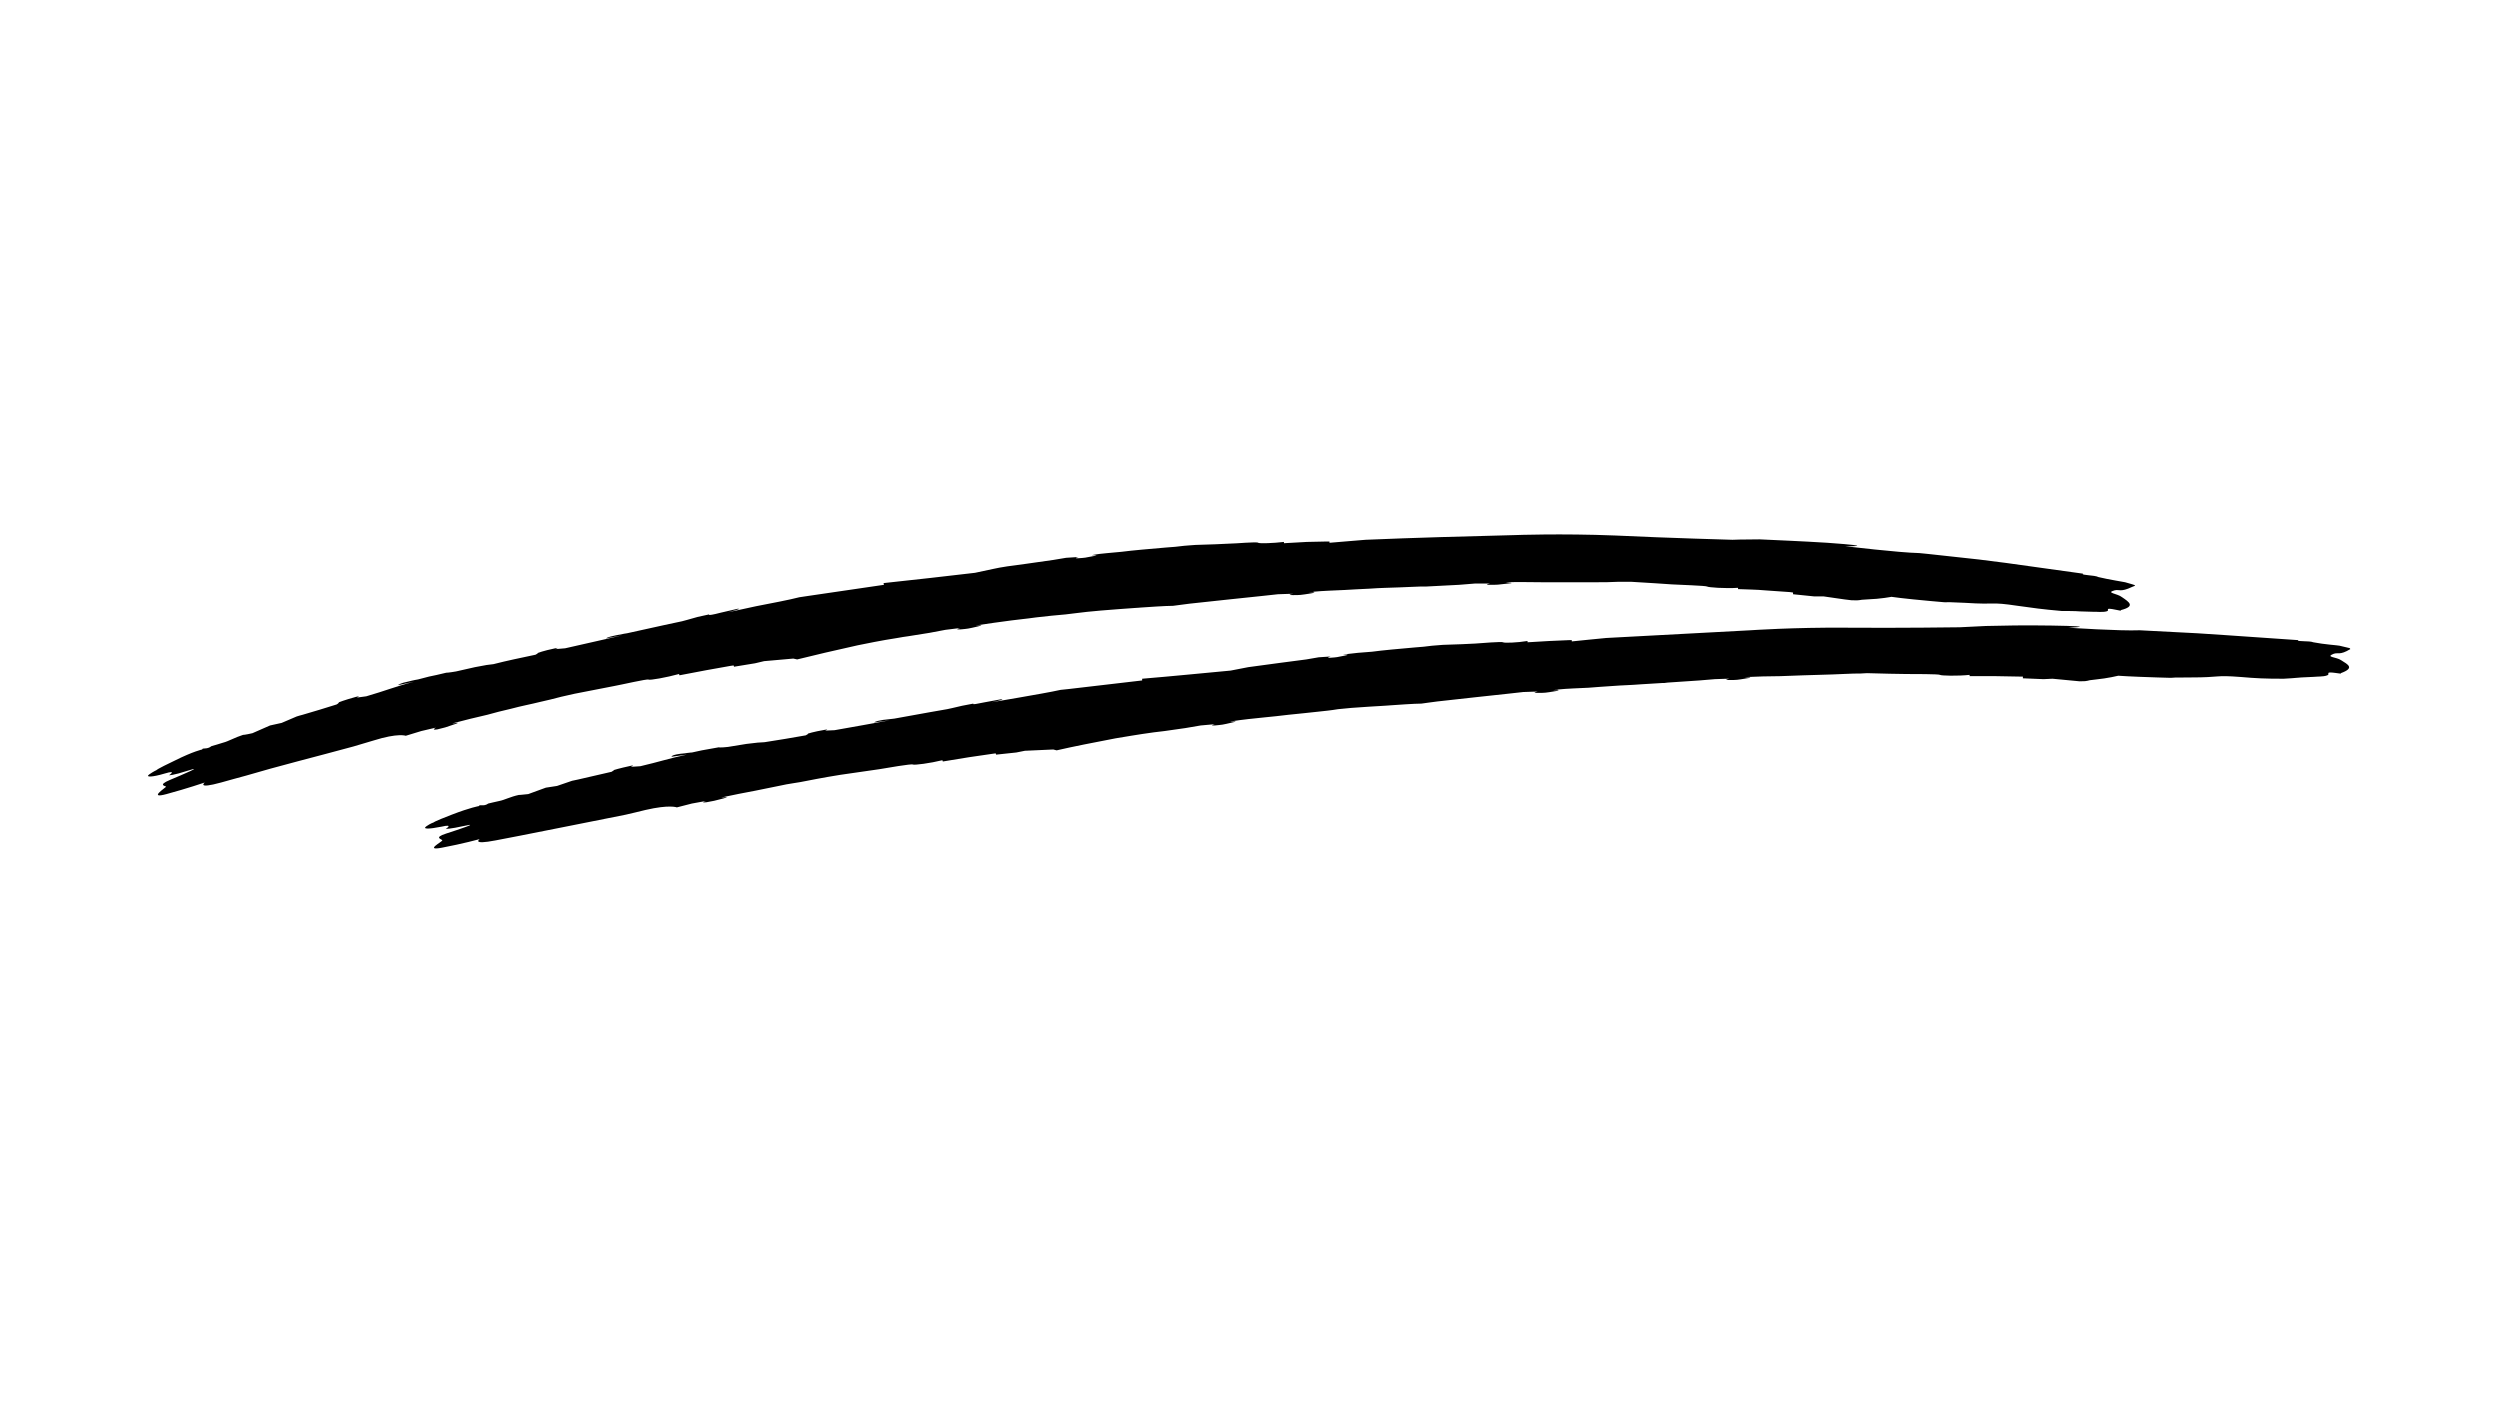 <svg xmlns="http://www.w3.org/2000/svg" xmlns:xlink="http://www.w3.org/1999/xlink" width="1280" zoomAndPan="magnify" viewBox="0 0 960 540" height="720" preserveAspectRatio="xMidYMid meet" version="1.2"><g id="8c18704559"><path style=" stroke:none;fill-rule:nonzero;fill:#000000;fill-opacity:1;" d="M 168.031 280.066 C 170.836 279.406 170.836 279.406 174.633 278.09 C 178.426 276.77 171.664 278.418 174.465 277.594 C 177.438 276.77 183.539 275.289 187.168 274.465 C 190.801 273.477 191.953 273.148 196.242 272.16 C 200.531 271.008 203.504 270.512 207.461 269.523 C 210.43 268.867 212.41 268.371 215.547 267.551 C 217.195 267.219 219.012 266.727 220.66 266.395 C 226.598 265.242 233.199 263.926 235.836 263.434 C 238.641 262.938 248.539 260.633 249.035 260.961 C 249.531 261.293 255.965 260.141 260.75 258.82 L 260.914 259.316 L 271.309 257.34 L 280.547 255.691 L 281.699 255.527 L 281.867 256.023 L 289.949 254.703 L 293.414 253.883 C 297.371 253.551 301.332 253.223 304.633 252.895 L 306.117 253.223 C 312.715 251.574 320.469 249.766 329.379 247.789 C 332.676 247.129 338.121 245.977 344.555 244.988 C 346.207 244.66 347.523 244.496 348.68 244.328 C 354.785 243.344 356.93 243.012 356.93 243.012 L 363.031 241.859 C 366.664 241.367 368.641 241.203 368.641 241.203 C 368.641 241.203 366.992 241.695 367.816 241.695 C 367.98 241.695 368.148 241.695 368.809 241.695 C 370.293 241.531 370.953 241.531 371.777 241.367 C 372.602 241.203 373.59 241.035 375.57 240.543 C 379.531 239.555 372.438 240.543 375.57 240.047 C 378.539 239.555 384.809 238.73 388.438 238.238 C 392.07 237.742 393.223 237.742 397.844 237.086 C 402.297 236.59 405.102 236.262 409.227 235.93 C 412.195 235.602 414.34 235.273 417.473 234.945 C 419.289 234.777 420.938 234.613 422.754 234.449 C 427.539 234.121 432.488 233.625 435.785 233.461 C 436.777 233.461 437.602 233.297 438.098 233.297 C 440.406 233.133 447.664 232.637 450.469 232.637 C 452.613 232.309 454.594 232.145 456.738 231.816 C 460.039 231.484 465.648 230.828 472.082 230.168 C 481.816 229.18 484.621 228.852 484.621 228.852 L 490.723 228.191 C 494.352 228.027 496.496 228.027 496.496 228.027 C 496.496 228.027 493.691 228.52 496.496 228.52 C 499.301 228.52 499.301 228.52 503.426 227.863 C 507.551 227.203 500.457 227.531 503.426 227.367 C 503.758 227.367 504.25 227.367 504.582 227.203 C 507.879 226.875 513.16 226.711 516.461 226.547 C 520.09 226.379 521.41 226.215 525.863 226.051 C 530.316 225.723 533.285 225.723 537.246 225.559 C 540.215 225.391 542.359 225.391 545.496 225.227 L 547.641 225.227 C 557.375 224.734 560.344 224.57 560.344 224.57 L 566.445 224.074 C 570.078 224.074 572.223 224.074 572.223 224.074 C 572.223 224.074 569.418 224.57 572.223 224.57 C 575.027 224.57 575.027 224.57 579.148 224.074 C 583.273 223.746 576.18 223.746 579.148 223.582 C 582.121 223.418 588.555 223.582 592.184 223.582 C 595.812 223.582 597.133 223.582 601.586 223.582 C 606.039 223.582 609.012 223.582 612.969 223.582 C 615.938 223.582 618.082 223.582 621.219 223.418 C 623.035 223.418 624.684 223.418 626.496 223.418 C 632.602 223.746 639.367 224.238 642.004 224.406 C 644.809 224.57 655.039 224.898 655.535 225.227 C 655.863 225.559 662.461 226.051 667.41 225.723 L 667.41 226.215 C 670.875 226.379 674.504 226.379 677.969 226.711 L 687.375 227.367 L 688.527 227.531 L 688.527 228.191 L 696.613 229.016 L 700.242 229.016 C 704.035 229.508 707.664 230.168 710.965 230.496 C 715.09 230.66 712.945 230.332 717.07 230.168 C 722.184 230.004 726.309 229.18 726.309 229.18 C 726.309 229.18 730.598 229.84 741.648 230.828 C 752.703 231.816 741.648 230.828 754.52 231.484 C 767.387 232.309 763.758 230.992 774.809 232.637 C 780.75 233.461 784.047 233.957 791.637 234.613 C 791.801 234.613 797.41 234.613 798.73 234.777 C 803.188 234.945 805.332 234.945 805.332 234.945 C 805.332 234.945 809.949 235.273 809.453 234.121 C 808.961 232.969 815.395 235.109 814.402 234.285 C 820.18 232.805 817.539 231.156 814.898 229.344 C 813.086 227.863 808.465 227.699 811.93 226.711 C 813.742 226.215 814.238 227.531 818.691 225.391 C 820.012 224.734 821.332 225.062 816.055 223.582 C 815.395 223.418 809.949 222.594 805.824 221.605 C 804.34 220.781 798.895 220.945 799.887 220.289 C 790.484 218.969 780.75 217.652 770.355 216.172 L 759.961 214.852 L 740.332 212.711 L 737.031 212.383 C 729.113 212.219 708.656 209.75 708.656 209.75 C 708.656 209.75 722.512 209.914 701.727 208.43 C 691.332 207.773 682.258 207.441 675.66 207.113 C 669.227 207.113 665.266 207.277 665.266 207.277 C 665.266 207.277 641.016 206.621 620.23 205.633 C 599.441 204.809 581.953 205.465 581.953 205.465 C 562.816 205.961 543.68 206.453 524.379 207.277 C 519.594 207.609 515.141 208.102 510.52 208.43 L 510.52 207.938 L 509.531 207.938 L 501.777 208.102 L 493.031 208.594 L 493.031 208.102 C 488.91 208.594 483.629 208.762 483.133 208.43 C 482.805 207.938 474.391 208.762 471.918 208.762 C 469.773 208.926 464.164 209.09 459.047 209.254 C 457.562 209.418 456.078 209.418 454.758 209.582 C 452.121 209.914 450.469 210.078 447.832 210.242 C 444.367 210.57 442.055 210.734 438.426 211.066 C 434.633 211.395 433.641 211.559 430.672 211.891 C 427.703 212.219 422.426 212.547 419.949 213.043 C 417.477 213.535 423.414 212.879 419.949 213.535 C 416.648 214.195 416.648 214.195 414.176 214.359 C 411.867 214.523 414.176 213.863 414.176 213.863 C 414.176 213.863 412.527 214.031 409.391 214.195 L 404.441 215.02 C 404.441 215.02 402.133 215.348 394.047 216.5 C 388.77 217.16 384.148 217.816 381.344 218.477 C 378.871 218.969 376.727 219.465 374.418 219.957 C 363.199 221.277 351.648 222.594 339.277 223.91 L 339.441 224.57 L 310.242 228.852 L 306.941 229.344 C 303.148 230.332 296.219 231.648 290.277 232.801 C 284.34 234.121 279.555 235.109 279.555 235.109 C 279.555 235.109 285.328 233.625 283.516 233.789 C 283.516 233.789 283.184 233.789 283.184 233.789 L 276.75 235.273 C 273.617 236.098 272.297 236.262 272.297 236.098 C 272.297 235.93 272.297 235.93 272.297 235.93 L 267.844 236.918 C 265.039 237.742 261.902 238.566 261.902 238.566 L 254.977 240.047 L 240.785 243.176 C 240.785 243.176 239.469 243.344 236.332 244 C 233.031 244.66 232.703 245.152 232.703 245.152 L 238.809 244 C 231.715 245.648 224.453 247.293 217.031 248.941 L 213.234 249.27 C 213.234 249.27 215.215 248.445 213.234 248.941 C 208.453 249.93 206.473 250.754 206.473 250.754 L 206.473 250.918 L 205.648 251.41 C 200.203 252.562 194.594 253.715 189.48 255.035 L 186.84 255.363 L 182.387 256.188 L 175.125 257.832 C 172.324 258.328 171.332 258.328 171.332 258.328 C 168.527 258.984 166.547 259.48 164.734 259.809 L 160.938 260.797 C 160.938 260.797 160.445 260.961 159.289 261.125 C 158.629 261.293 157.641 261.457 156.484 261.785 C 154.012 262.281 153.352 262.773 153.02 262.938 C 153.02 262.938 152.855 263.102 152.855 263.102 L 158.961 261.785 C 151.867 263.598 148.07 265.242 140.648 267.383 L 138.172 267.715 L 137.02 267.879 C 137.02 267.879 138.832 267.055 136.852 267.551 C 132.07 268.867 130.09 269.691 130.09 269.691 L 130.09 269.855 L 129.758 270.184 L 129.266 270.512 C 124.645 271.996 120.684 273.148 116.23 274.465 C 115.406 274.629 114.582 274.961 113.922 275.125 L 108.148 277.594 L 103.691 278.582 L 96.93 281.547 C 94.125 282.203 93.301 282.203 93.301 282.203 C 90.164 283.191 87.691 284.676 85.711 285.168 C 83.73 285.828 82.41 286.156 81.258 286.488 C 79.441 287.969 77.793 286.98 77.625 287.805 C 77.625 287.805 74.328 288.461 67.07 292.086 C 59.809 295.543 60.141 295.707 60.141 295.707 C 60.141 295.707 58.984 296.203 57.336 297.355 C 55.684 298.508 58.324 298.508 63.273 297.027 C 68.223 295.543 64.922 297.684 64.922 297.684 C 64.922 297.684 66.242 297.848 72.348 295.871 C 78.453 293.898 70.367 297.355 65.254 299.496 C 60.141 301.637 63.934 301.801 63.77 302.129 C 63.605 302.461 56.676 306.906 63.934 304.93 C 71.852 302.789 78.617 300.484 78.617 300.484 C 78.617 300.484 75.316 303.117 84.887 300.484 C 88.02 299.66 91.156 298.672 94.453 297.848 C 106.004 294.391 121.84 290.438 135.699 286.652 C 138.008 285.992 140.648 285.168 143.453 284.348 C 152.855 281.383 155.824 282.535 155.824 282.535 L 161.766 280.723 C 165.395 279.898 167.375 279.406 167.375 279.406 C 167.375 279.406 165.227 280.559 168.031 280.066 Z M 898.375 247.953 C 897.715 247.789 892.438 247.457 888.312 246.637 C 886.828 245.977 881.547 246.473 882.539 245.812 C 873.301 245.152 863.895 244.496 853.832 243.836 L 843.77 243.176 L 824.797 242.188 L 821.664 242.023 C 814.074 242.355 794.277 241.035 794.277 241.035 C 794.277 241.035 807.641 240.543 787.68 240.215 C 777.613 240.047 768.871 240.215 762.602 240.379 C 756.332 240.707 752.539 240.871 752.539 240.871 C 752.539 240.871 729.113 241.203 708.984 241.035 C 688.859 240.871 672.195 242.023 672.195 242.023 L 616.766 244.988 C 612.145 245.484 607.855 245.812 603.566 246.305 L 603.566 245.812 L 602.574 245.812 L 594.988 246.141 L 586.574 246.637 L 586.574 246.141 C 582.613 246.801 577.5 246.965 577.172 246.637 C 576.84 246.305 568.758 246.965 566.445 247.129 C 564.301 247.293 559.023 247.457 554.074 247.625 C 552.754 247.789 551.27 247.789 549.949 247.953 C 547.473 248.281 545.824 248.445 543.352 248.613 C 540.051 248.941 537.742 249.105 534.277 249.434 C 530.648 249.766 529.656 249.93 526.852 250.258 C 523.883 250.422 518.77 250.918 516.461 251.246 C 513.984 251.574 519.758 251.082 516.461 251.742 C 513.324 252.398 513.324 252.398 511.016 252.562 C 508.707 252.727 511.016 252.07 511.016 252.07 C 511.016 252.07 509.367 252.234 506.395 252.398 L 501.613 253.223 C 501.613 253.223 499.301 253.551 491.547 254.539 C 486.434 255.199 481.98 255.855 479.34 256.188 C 477.031 256.68 474.887 257.012 472.574 257.504 C 461.852 258.492 450.469 259.645 438.59 260.633 L 438.59 261.293 L 410.379 264.586 L 407.246 264.914 C 403.617 265.738 396.852 266.891 391.242 267.879 C 385.469 268.867 380.684 269.691 380.684 269.691 C 380.684 269.691 386.293 268.539 384.645 268.539 C 384.645 268.539 384.316 268.539 384.316 268.539 L 378.047 269.691 C 374.91 270.348 373.758 270.512 373.758 270.348 C 373.758 270.184 373.758 270.184 373.758 270.184 L 369.469 271.008 C 366.828 271.668 363.691 272.324 363.691 272.324 L 357.094 273.477 L 343.402 275.949 C 343.402 275.949 342.246 276.113 339.113 276.441 C 335.977 276.938 335.648 277.43 335.648 277.43 L 341.586 276.605 C 334.656 277.922 327.727 279.078 320.469 280.395 L 316.84 280.559 C 316.84 280.559 318.656 279.898 316.84 280.23 C 312.055 281.051 310.242 281.711 310.242 281.711 L 310.242 281.875 L 309.418 282.371 C 304.137 283.359 298.691 284.18 293.578 285.004 L 290.938 285.168 L 286.648 285.664 L 279.555 286.816 C 276.75 287.145 275.926 286.98 275.926 286.98 C 273.285 287.477 271.141 287.805 269.492 288.133 L 265.699 288.957 C 265.699 288.957 265.203 288.957 264.047 289.121 C 263.387 289.285 262.562 289.285 261.242 289.449 C 258.934 289.781 258.109 290.109 257.945 290.438 C 257.945 290.438 257.777 290.605 257.777 290.605 L 263.719 289.781 C 256.789 291.262 252.996 292.578 245.902 294.227 L 243.426 294.391 L 242.27 294.391 C 242.27 294.391 244.086 293.566 242.27 294.062 C 237.652 295.051 235.672 295.707 235.672 295.707 L 235.672 295.875 L 235.344 296.039 L 234.848 296.367 C 230.395 297.355 226.434 298.344 221.98 299.332 C 221.156 299.496 220.496 299.66 219.668 299.824 L 213.895 301.801 L 209.605 302.461 L 202.844 304.93 C 200.039 305.262 199.215 305.262 199.215 305.262 C 196.078 305.918 193.605 307.234 191.789 307.566 C 189.809 308.059 188.656 308.223 187.5 308.555 C 185.684 309.871 184.199 308.719 183.871 309.543 C 183.871 309.543 180.734 310.035 173.477 312.836 C 166.219 315.633 166.547 315.801 166.547 315.801 C 166.547 315.801 165.395 316.129 163.742 317.281 C 162.094 318.434 164.566 318.434 169.516 317.445 C 174.465 316.293 171.168 318.27 171.168 318.27 C 171.168 318.27 172.488 318.434 178.426 317.117 C 184.363 315.801 176.445 318.434 171.332 320.082 C 166.219 321.727 169.848 322.223 169.848 322.715 C 169.848 323.211 162.754 326.832 169.684 325.516 C 177.602 324.031 184.199 322.223 184.199 322.223 C 184.199 322.223 180.902 324.527 190.305 322.715 C 193.438 322.055 196.574 321.562 199.707 320.902 C 211.09 318.598 226.598 315.633 240.293 312.836 C 242.602 312.34 245.074 311.684 247.879 311.023 C 257.117 308.883 259.922 310.035 259.922 310.035 L 265.699 308.555 C 269.164 307.895 271.141 307.566 271.141 307.566 C 271.141 307.566 268.504 308.387 271.309 308.059 C 274.113 307.566 274.113 307.566 277.906 306.578 C 281.699 305.426 274.938 306.742 277.742 306.082 C 280.547 305.426 286.648 304.273 290.113 303.613 C 293.578 302.953 294.734 302.625 299.023 301.801 C 303.312 300.812 306.117 300.648 309.91 299.824 C 312.715 299.332 314.695 298.836 317.828 298.344 C 319.48 298.016 321.129 297.848 322.777 297.52 C 328.719 296.695 335.152 295.707 337.625 295.379 C 340.43 294.887 350.164 293.238 350.496 293.566 C 350.988 293.898 357.258 293.074 361.879 291.922 L 362.043 292.414 L 372.105 290.77 L 381.18 289.449 L 382.336 289.285 L 382.5 289.781 L 390.254 288.957 L 393.555 288.297 C 397.512 288.133 401.141 287.969 404.441 287.805 L 405.762 288.133 C 412.195 286.652 419.785 285.168 428.363 283.523 C 431.496 283.027 436.941 282.039 443.047 281.219 C 444.695 281.051 445.852 280.887 447.172 280.723 C 453.109 279.898 455.254 279.57 455.254 279.57 L 461.027 278.582 C 464.492 278.254 466.473 278.09 466.473 278.09 C 466.473 278.09 464.82 278.582 465.648 278.582 C 465.812 278.582 465.977 278.582 466.473 278.582 C 467.793 278.418 468.617 278.418 469.441 278.254 C 470.266 278.09 471.258 277.922 473.234 277.43 C 477.195 276.605 470.266 277.43 473.234 276.938 C 476.207 276.441 482.309 275.781 485.773 275.453 C 489.238 275.125 490.559 274.961 494.848 274.465 C 499.137 273.973 501.941 273.809 505.902 273.312 C 508.871 272.984 510.852 272.82 513.82 272.324 C 515.469 272.16 517.285 271.996 518.934 271.832 C 523.555 271.5 528.504 271.172 531.637 271.008 C 532.461 271.008 533.285 270.844 533.945 270.844 C 536.258 270.68 543.184 270.184 545.824 270.184 C 547.805 269.855 549.785 269.691 551.93 269.359 C 555.062 269.031 560.508 268.371 566.777 267.715 C 576.18 266.727 578.984 266.398 578.984 266.398 L 584.926 265.738 C 588.555 265.574 590.531 265.574 590.531 265.574 C 590.531 265.574 587.727 266.066 590.531 266.066 C 593.336 266.066 593.336 266.066 597.297 265.41 C 601.258 264.75 594.328 265.242 597.297 264.914 C 597.625 264.914 598.121 264.914 598.453 264.75 C 601.586 264.422 606.699 264.254 610 264.09 C 613.629 263.762 614.785 263.762 619.074 263.434 C 623.363 263.102 626.168 263.102 630.129 262.773 C 633.098 262.609 635.078 262.445 638.211 262.281 L 639.035 262.281 L 640.355 262.113 C 649.758 261.457 652.562 261.293 652.562 261.293 L 658.504 260.797 C 662.133 260.633 664.113 260.633 664.113 260.633 C 664.113 260.633 661.309 261.125 664.113 261.125 C 666.918 261.125 666.918 261.125 670.875 260.469 C 674.836 259.973 667.906 260.141 670.875 259.973 C 673.844 259.809 679.949 259.645 683.578 259.645 C 687.207 259.48 688.363 259.48 692.652 259.316 C 696.941 259.152 699.746 259.152 703.707 258.984 C 706.676 258.82 708.656 258.82 711.789 258.656 C 713.438 258.656 715.254 258.656 716.902 258.492 C 722.844 258.656 729.277 258.82 731.918 258.82 C 734.723 258.82 744.621 258.82 744.949 259.152 C 745.281 259.48 751.715 259.645 756.332 259.152 L 756.332 259.645 L 766.562 259.645 L 775.633 259.809 L 776.789 259.809 L 776.789 260.469 L 784.707 260.797 L 788.172 260.633 C 791.969 260.961 795.434 261.293 798.566 261.621 C 802.691 261.621 800.547 261.293 804.504 260.961 C 809.453 260.469 813.414 259.48 813.414 259.48 C 813.414 259.48 817.539 259.809 828.426 260.141 C 839.148 260.469 828.426 260.141 840.965 260.141 C 853.504 260.141 849.875 259.152 860.598 259.973 C 866.371 260.469 869.504 260.633 876.93 260.633 C 877.094 260.633 882.539 260.305 883.691 260.141 C 887.984 259.973 890.129 259.809 890.129 259.809 C 890.129 259.809 894.582 259.809 894.086 258.656 C 893.59 257.504 899.859 259.152 898.871 258.492 C 904.316 256.516 901.676 255.199 899.035 253.551 C 897.223 252.234 892.766 252.398 896.066 251.082 C 897.883 250.422 898.375 251.742 902.5 249.27 C 902.172 248.777 903.324 249.105 898.375 247.953 Z M 898.375 247.953 "/></g></svg>
